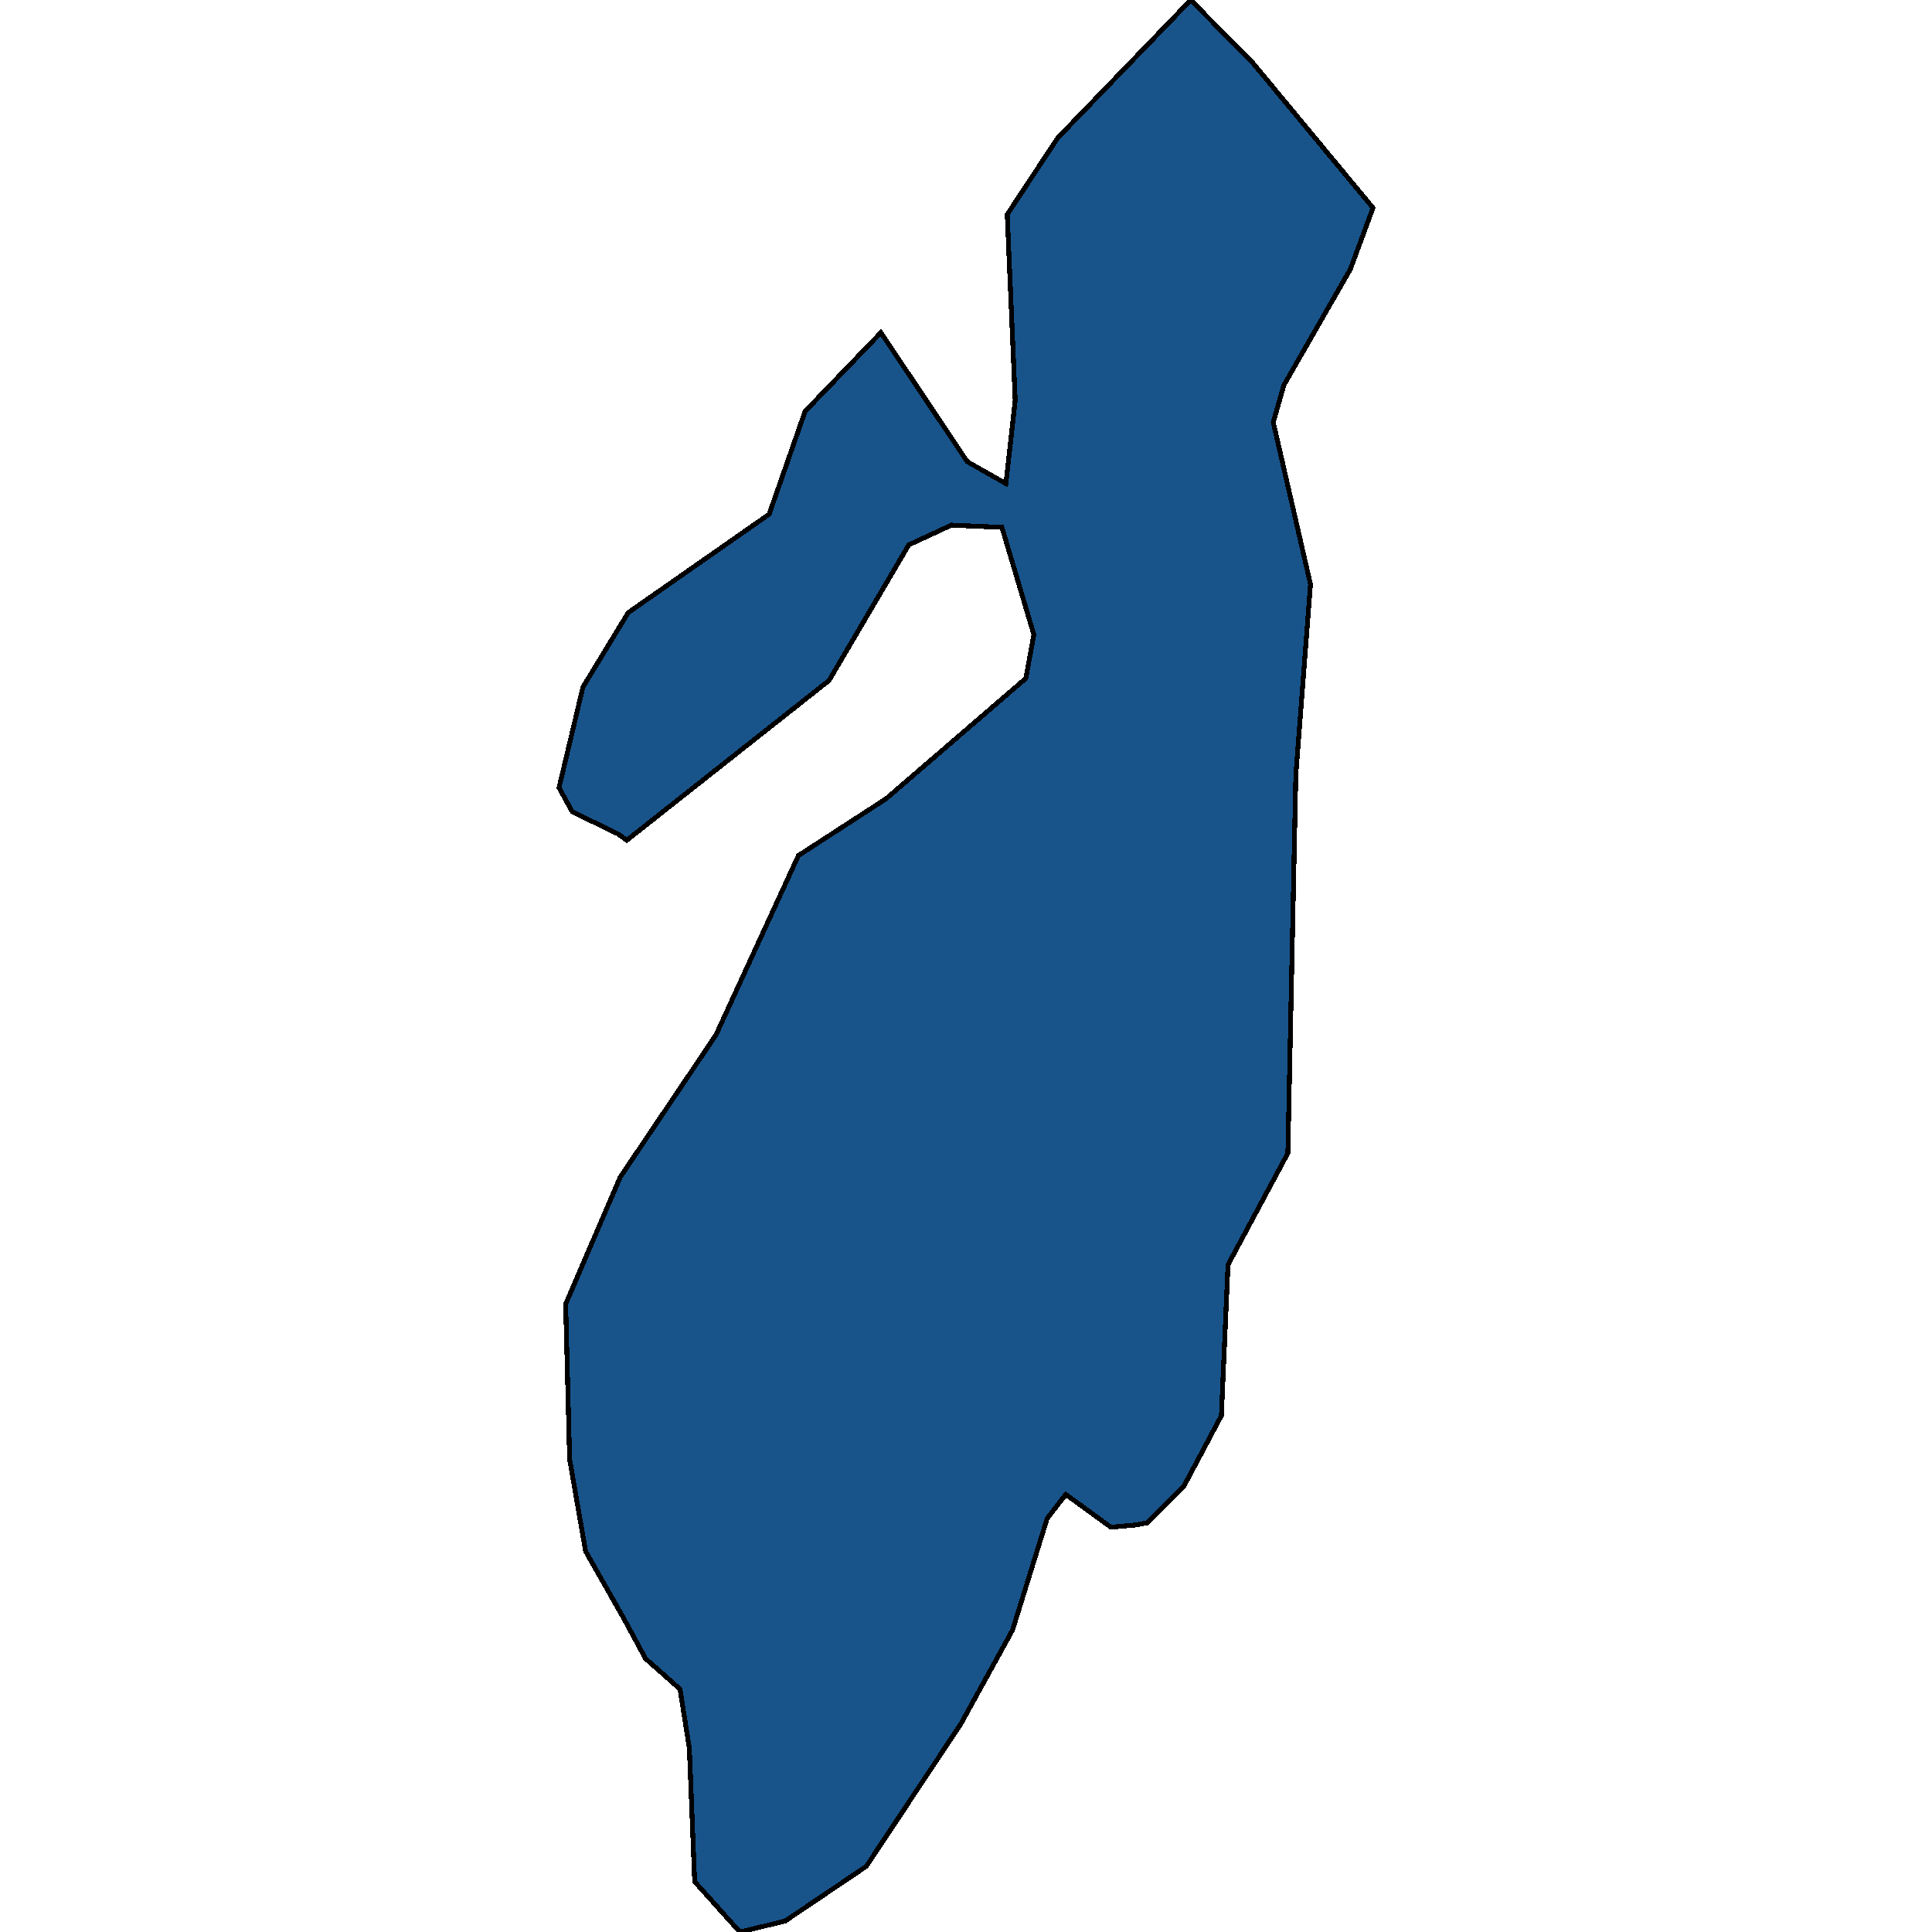 <svg xmlns="http://www.w3.org/2000/svg" width="400" height="400"><path style="stroke: black; fill: #18548a; shape-rendering: crispEdges; stroke-width: 1px;" d="M263.611,87.436L271.321,120.96L268.292,160.372L266.64,238.741L254.248,261.844L252.871,293.1L245.161,307.595L237.451,315.296L234.972,315.748L230.016,316.201L220.653,309.407L216.798,314.39L209.638,337.491L198.899,356.969L179.347,386.411L162.549,397.735L153.187,400L143.824,389.582L142.723,361.951L140.795,349.721L133.635,343.38L129.229,335.226L121.244,321.184L117.939,302.159L117.113,269.998L128.403,243.724L148.23,214.28L165.303,177.133L183.478,165.355L212.392,140.44L214.044,131.379L207.435,109.181L196.971,108.728L188.159,112.805L171.637,140.893L129.78,173.962L127.852,172.603L118.49,168.073L115.736,163.09L120.693,142.252L130.055,126.849L159.245,106.463L166.68,85.171L182.376,68.862L200.275,95.591L208.261,100.121L210.189,82.906L208.537,44.398L219.001,28.542L246.538,0L259.48,13.138L284.264,43.039L279.583,55.724L265.814,79.735Z"></path></svg>